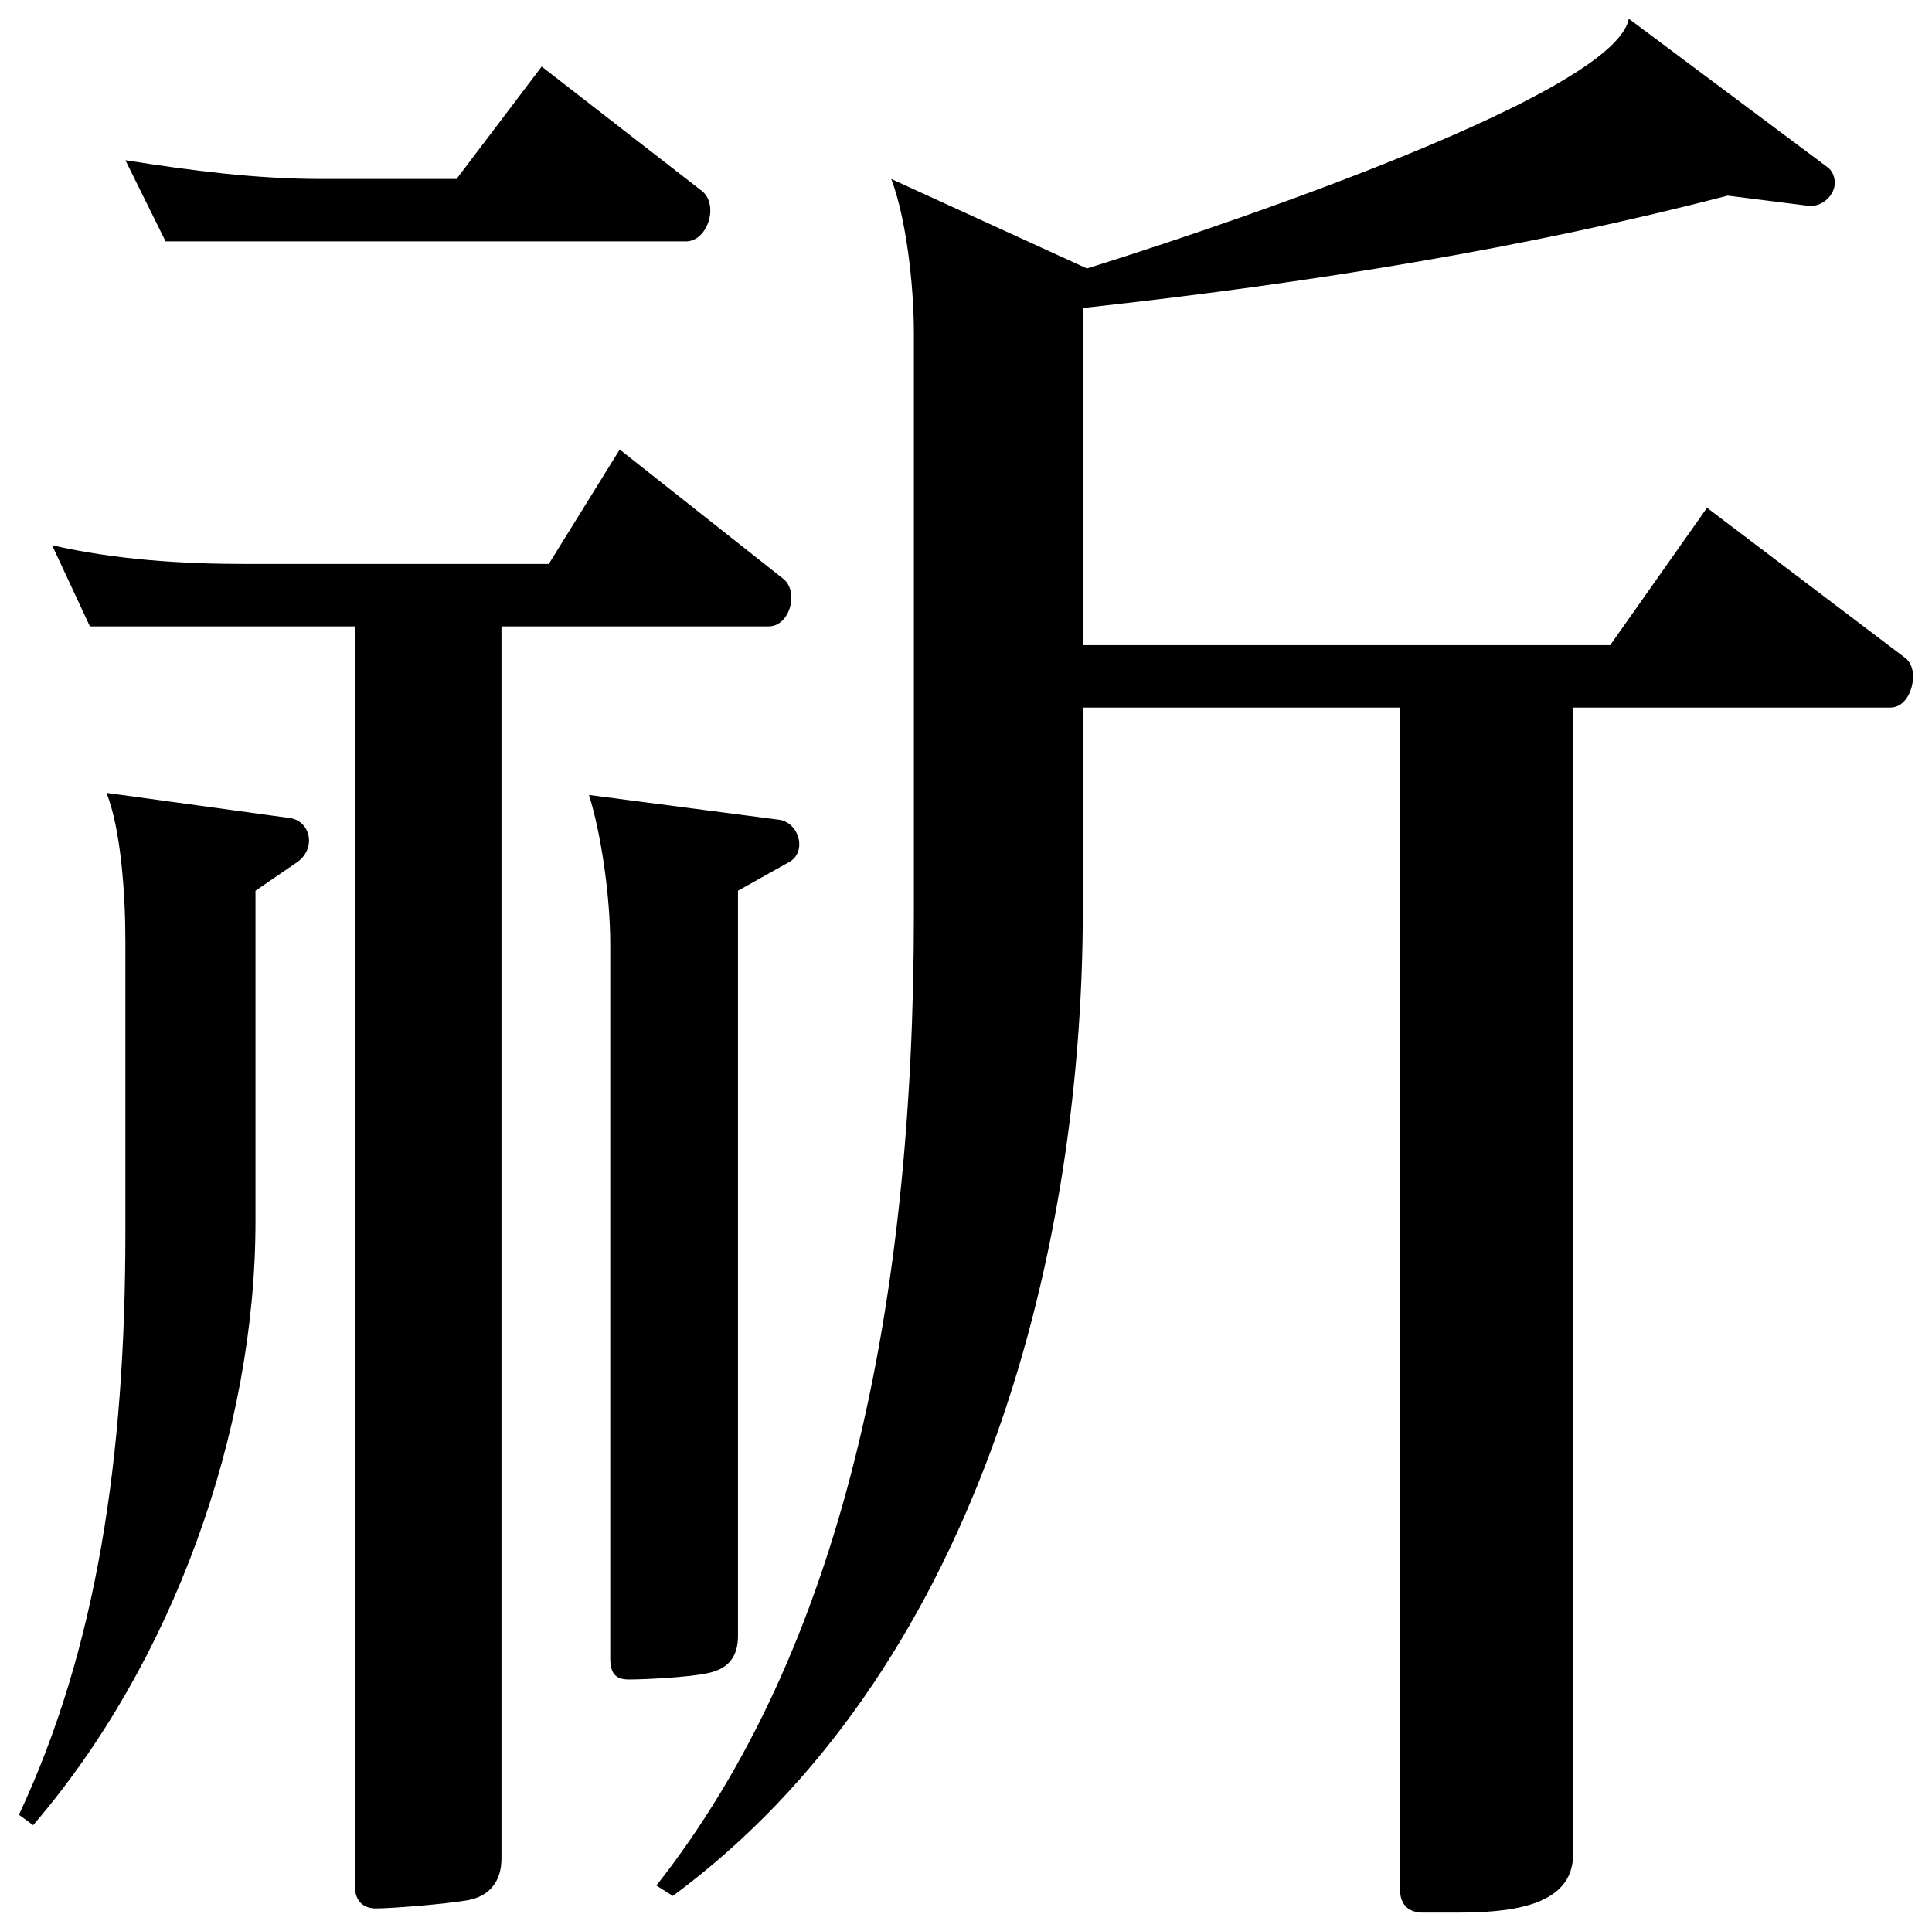 <?xml version="1.0" encoding="utf-8"?>
<!-- Generator: Adobe Illustrator 28.0.0, SVG Export Plug-In . SVG Version: 6.00 Build 0)  -->
<svg version="1.1" id="レイヤー_1" xmlns="http://www.w3.org/2000/svg" xmlns:xlink="http://www.w3.org/1999/xlink" x="0px"
	 y="0px" viewBox="0 0 199.992 199.941" style="enable-background:new 0 0 199.992 199.941;" xml:space="preserve">
<style type="text/css">
	.st0{fill:#231815;}
	.st1{fill:none;stroke:#000000;stroke-width:4.252;stroke-miterlimit:10;}
</style>
<g>
	<g>
		<g>
			<path d="M26.446,92.214v34.257c0,21.761-8.569,45.677-23.015,62.481l-1.469-1.077c8.08-17.236,11.017-37.058,11.017-60.327
				V97.385c0-4.956-0.489-11.635-1.959-15.298l18.853,2.586c2.204,0.215,2.938,3.017,0.979,4.524L26.446,92.214z M79.575,64.851
				H51.909V192.4c0,2.37-1.224,3.879-3.428,4.31c-2.448,0.431-8.08,0.861-9.549,0.861c-1.224,0-2.204-0.646-2.204-2.37V64.851H9.307
				l-3.917-8.402c6.611,1.508,13.466,1.939,20.077,1.939h31.339l7.345-11.851l16.894,13.358
				C82.758,61.189,81.779,64.851,79.575,64.851z M71.006,24.993H17.142l-4.162-8.403c6.856,1.078,13.467,1.939,20.322,1.939h13.956
				l8.814-11.635l16.65,12.928C74.434,21.33,73.21,24.993,71.006,24.993z M76.393,92.214v77.133c0,2.154-0.979,3.447-3.183,3.878
				c-1.959,0.431-6.61,0.646-8.08,0.646c-1.224,0-1.959-0.432-1.959-2.155v-73.9c0-5.171-0.979-11.635-2.203-15.513l19.831,2.585
				c1.959,0.432,2.693,3.232,0.979,4.31L76.393,92.214z"/>
		</g>
	</g>
	<g>
		<g>
			<path d="M195.684,73.255h-32.842V191.97c0,5.602-7.037,6.033-12.155,6.033h-3.412c-1.279,0-2.346-0.646-2.346-2.371V73.255
				h-32.841v20.898c0,36.842-11.516,79.287-42.438,102.125l-1.706-1.076c19.193-24.348,26.657-59.682,26.657-100.617V34.472
				c0-5.17-0.853-12.064-2.346-15.943l20.259,9.266c7.677-2.371,54.594-17.453,56.087-25.855l20.473,15.297
				c0.64,0.432,0.853,1.078,0.853,1.725c0,1.078-1.066,2.369-2.559,2.369l-8.53-1.076c-20.687,5.387-43.078,9.049-66.75,11.635
				V66.79h54.593l10.023-14.219l20.473,15.512c0.64,0.432,0.853,1.293,0.853,1.939C198.03,71.53,197.178,73.255,195.684,73.255z"/>
		</g>
	</g>
</g>
</svg>
